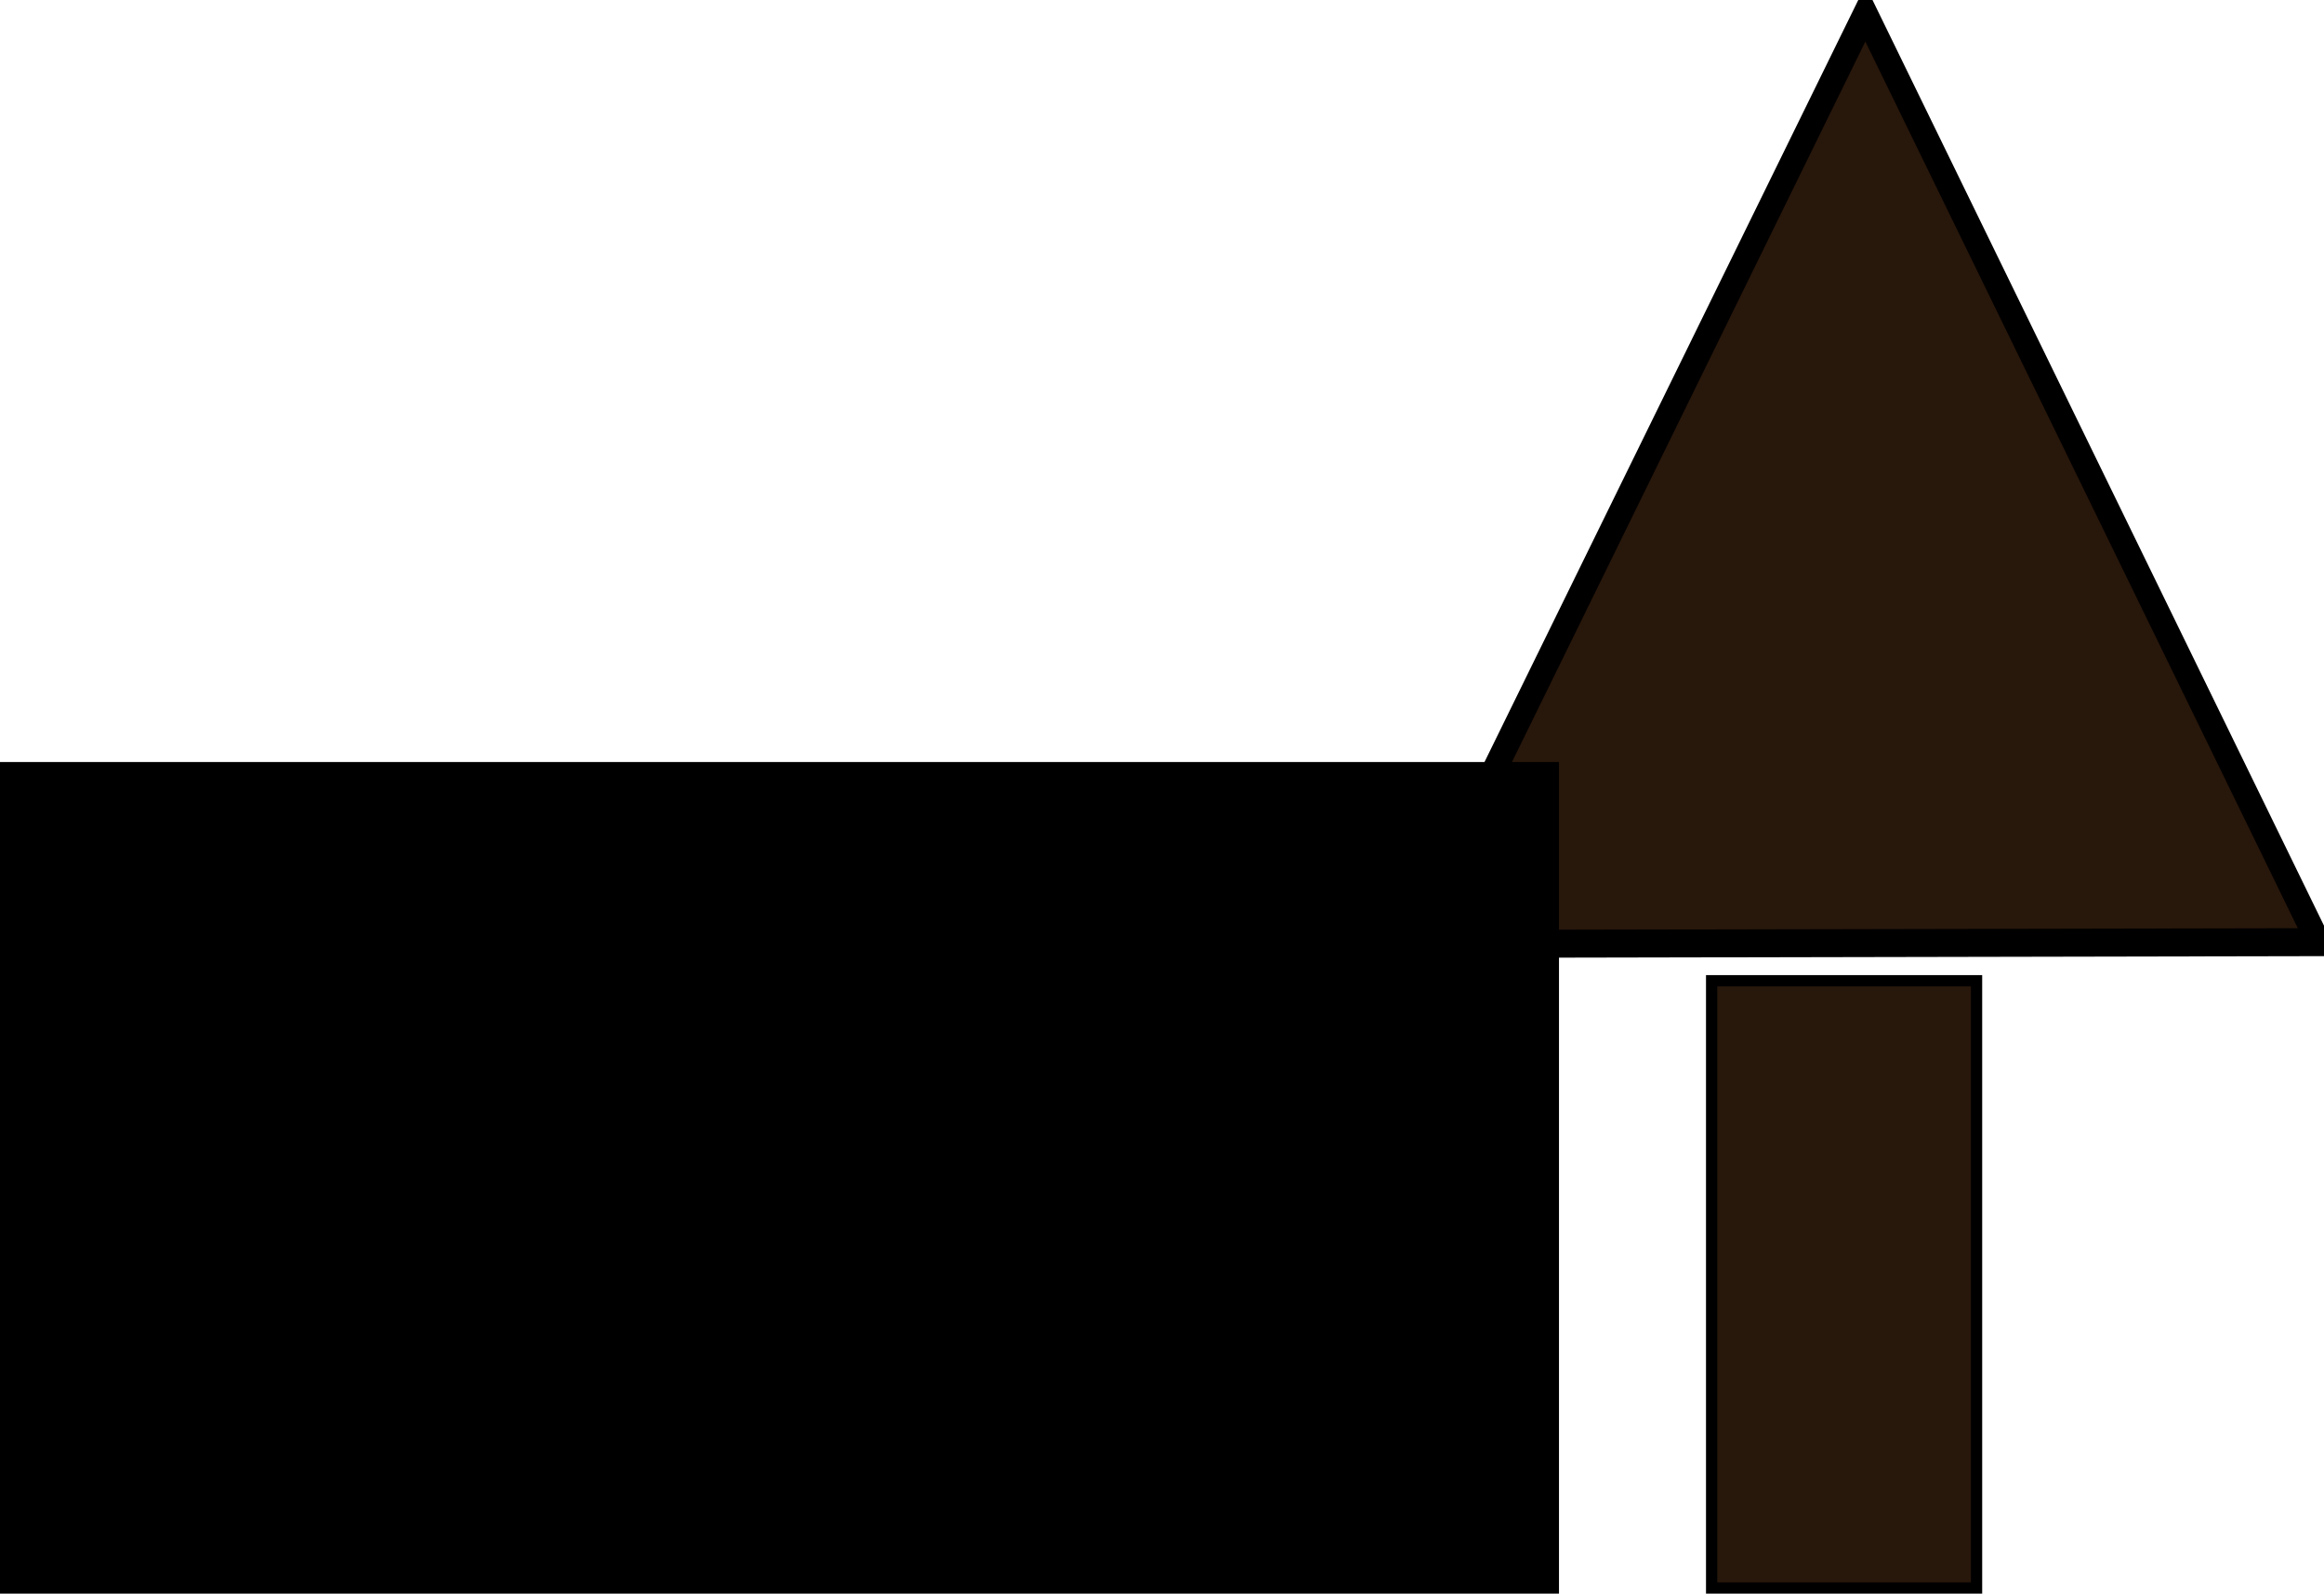 <?xml version="1.0" encoding="UTF-8" standalone="no"?>
<svg
   xmlns:dc="http://purl.org/dc/elements/1.1/"
   xmlns:cc="http://creativecommons.org/ns#"
   xmlns:rdf="http://www.w3.org/1999/02/22-rdf-syntax-ns#"
   xmlns:svg="http://www.w3.org/2000/svg"
   xmlns="http://www.w3.org/2000/svg"
   xmlns:sodipodi="http://sodipodi.sourceforge.net/DTD/sodipodi-0.dtd"
   xmlns:inkscape="http://www.inkscape.org/namespaces/inkscape"
   width="32.581"
   height="22.345"
   id="svg2384"
   sodipodi:version="0.32"
   inkscape:version="1.0.2 (1.0.2+r75+1)"
   version="1.0"
   sodipodi:docname="top-of-page.svg"
   inkscape:output_extension="org.inkscape.output.svg.inkscape"
   inkscape:export-filename="/home/irucka/Documents/Toshiba_now/EcoC2S/website/images/top-of-page.png"
   inkscape:export-xdpi="91.158546"
   inkscape:export-ydpi="91.158546">
  <defs
     id="defs2386">
    <inkscape:perspective
       sodipodi:type="inkscape:persp3d"
       inkscape:vp_x="0 : 526.18109 : 1"
       inkscape:vp_y="0 : 1000 : 0"
       inkscape:vp_z="744.09448 : 526.18109 : 1"
       inkscape:persp3d-origin="372.04724 : 350.78739 : 1"
       id="perspective2392" />
  </defs>
  <sodipodi:namedview
     id="base"
     pagecolor="#ffffff"
     bordercolor="#666666"
     borderopacity="1.0"
     gridtolerance="10000"
     guidetolerance="10"
     objecttolerance="10"
     inkscape:pageopacity="0.0"
     inkscape:pageshadow="2"
     inkscape:zoom="2.5"
     inkscape:cx="-161.15594"
     inkscape:cy="28.470046"
     inkscape:document-units="px"
     inkscape:current-layer="layer1"
     showgrid="false"
     inkscape:window-width="1272"
     inkscape:window-height="738"
     inkscape:window-x="0"
     inkscape:window-y="0"
     inkscape:document-rotation="0"
     inkscape:window-maximized="0" />
  <g
     inkscape:label="Layer 1"
     inkscape:groupmode="layer"
     id="layer1"
     transform="translate(558.729,129.521)">
    <rect
       style="fill:#28170b;fill-opacity:1;stroke:#000000;stroke-width:0.158;stroke-miterlimit:3.1;stroke-dasharray:none;stroke-dashoffset:0;stroke-opacity:1"
       id="rect2405"
       width="3.714"
       height="8.514"
       x="-534.733"
       y="-115.769" />
    <path
       sodipodi:type="star"
       style="fill:#28170b;fill-opacity:1;stroke:#000000;stroke-width:0.671;stroke-miterlimit:2.8;stroke-dasharray:none;stroke-dashoffset:0;stroke-opacity:1"
       id="path2409"
       sodipodi:sides="3"
       sodipodi:cx="-236"
       sodipodi:cy="-62.663033"
       sodipodi:r1="14.8"
       sodipodi:r2="7.4000001"
       sodipodi:arg1="-1.5707963"
       sodipodi:arg2="-0.52359878"
       inkscape:flatsided="true"
       inkscape:rounded="0"
       inkscape:randomized="0.006"
       d="M -235.985,-77.537 L -223.208,-55.24 L -248.859,-55.197 L -235.985,-77.537 z"
       transform="matrix(0.497,0,0,0.584,-415.293,-84.05)" />
    <flowRoot
       xml:space="preserve"
       id="flowRoot4147"
       style="font-style:normal;font-variant:normal;font-weight:bold;font-stretch:normal;line-height:0.01%;font-family:FreeSerif;-inkscape-font-specification:'FreeSerif Bold';text-align:end;writing-mode:lr-tb;text-anchor:end;fill:#000000;fill-opacity:1;stroke:none;stroke-width:1px;stroke-linecap:butt;stroke-linejoin:miter;stroke-opacity:1"
       transform="translate(-999.639,-605.262)"><flowRegion
         id="flowRegion4149"><rect
           id="rect4151"
           width="135.224"
           height="49.081"
           x="327.542"
           y="486.426"
           style="font-size:10px;font-style:normal;font-variant:normal;font-weight:bold;font-stretch:normal;text-align:end;line-height:125%;writing-mode:lr-tb;text-anchor:end;font-family:FreeSerif;-inkscape-font-specification:FreeSerif Bold" /></flowRegion><flowPara
         id="flowPara4155"
         style="font-size:10px;line-height:1.25">Top</flowPara></flowRoot>
  </g>
</svg>
